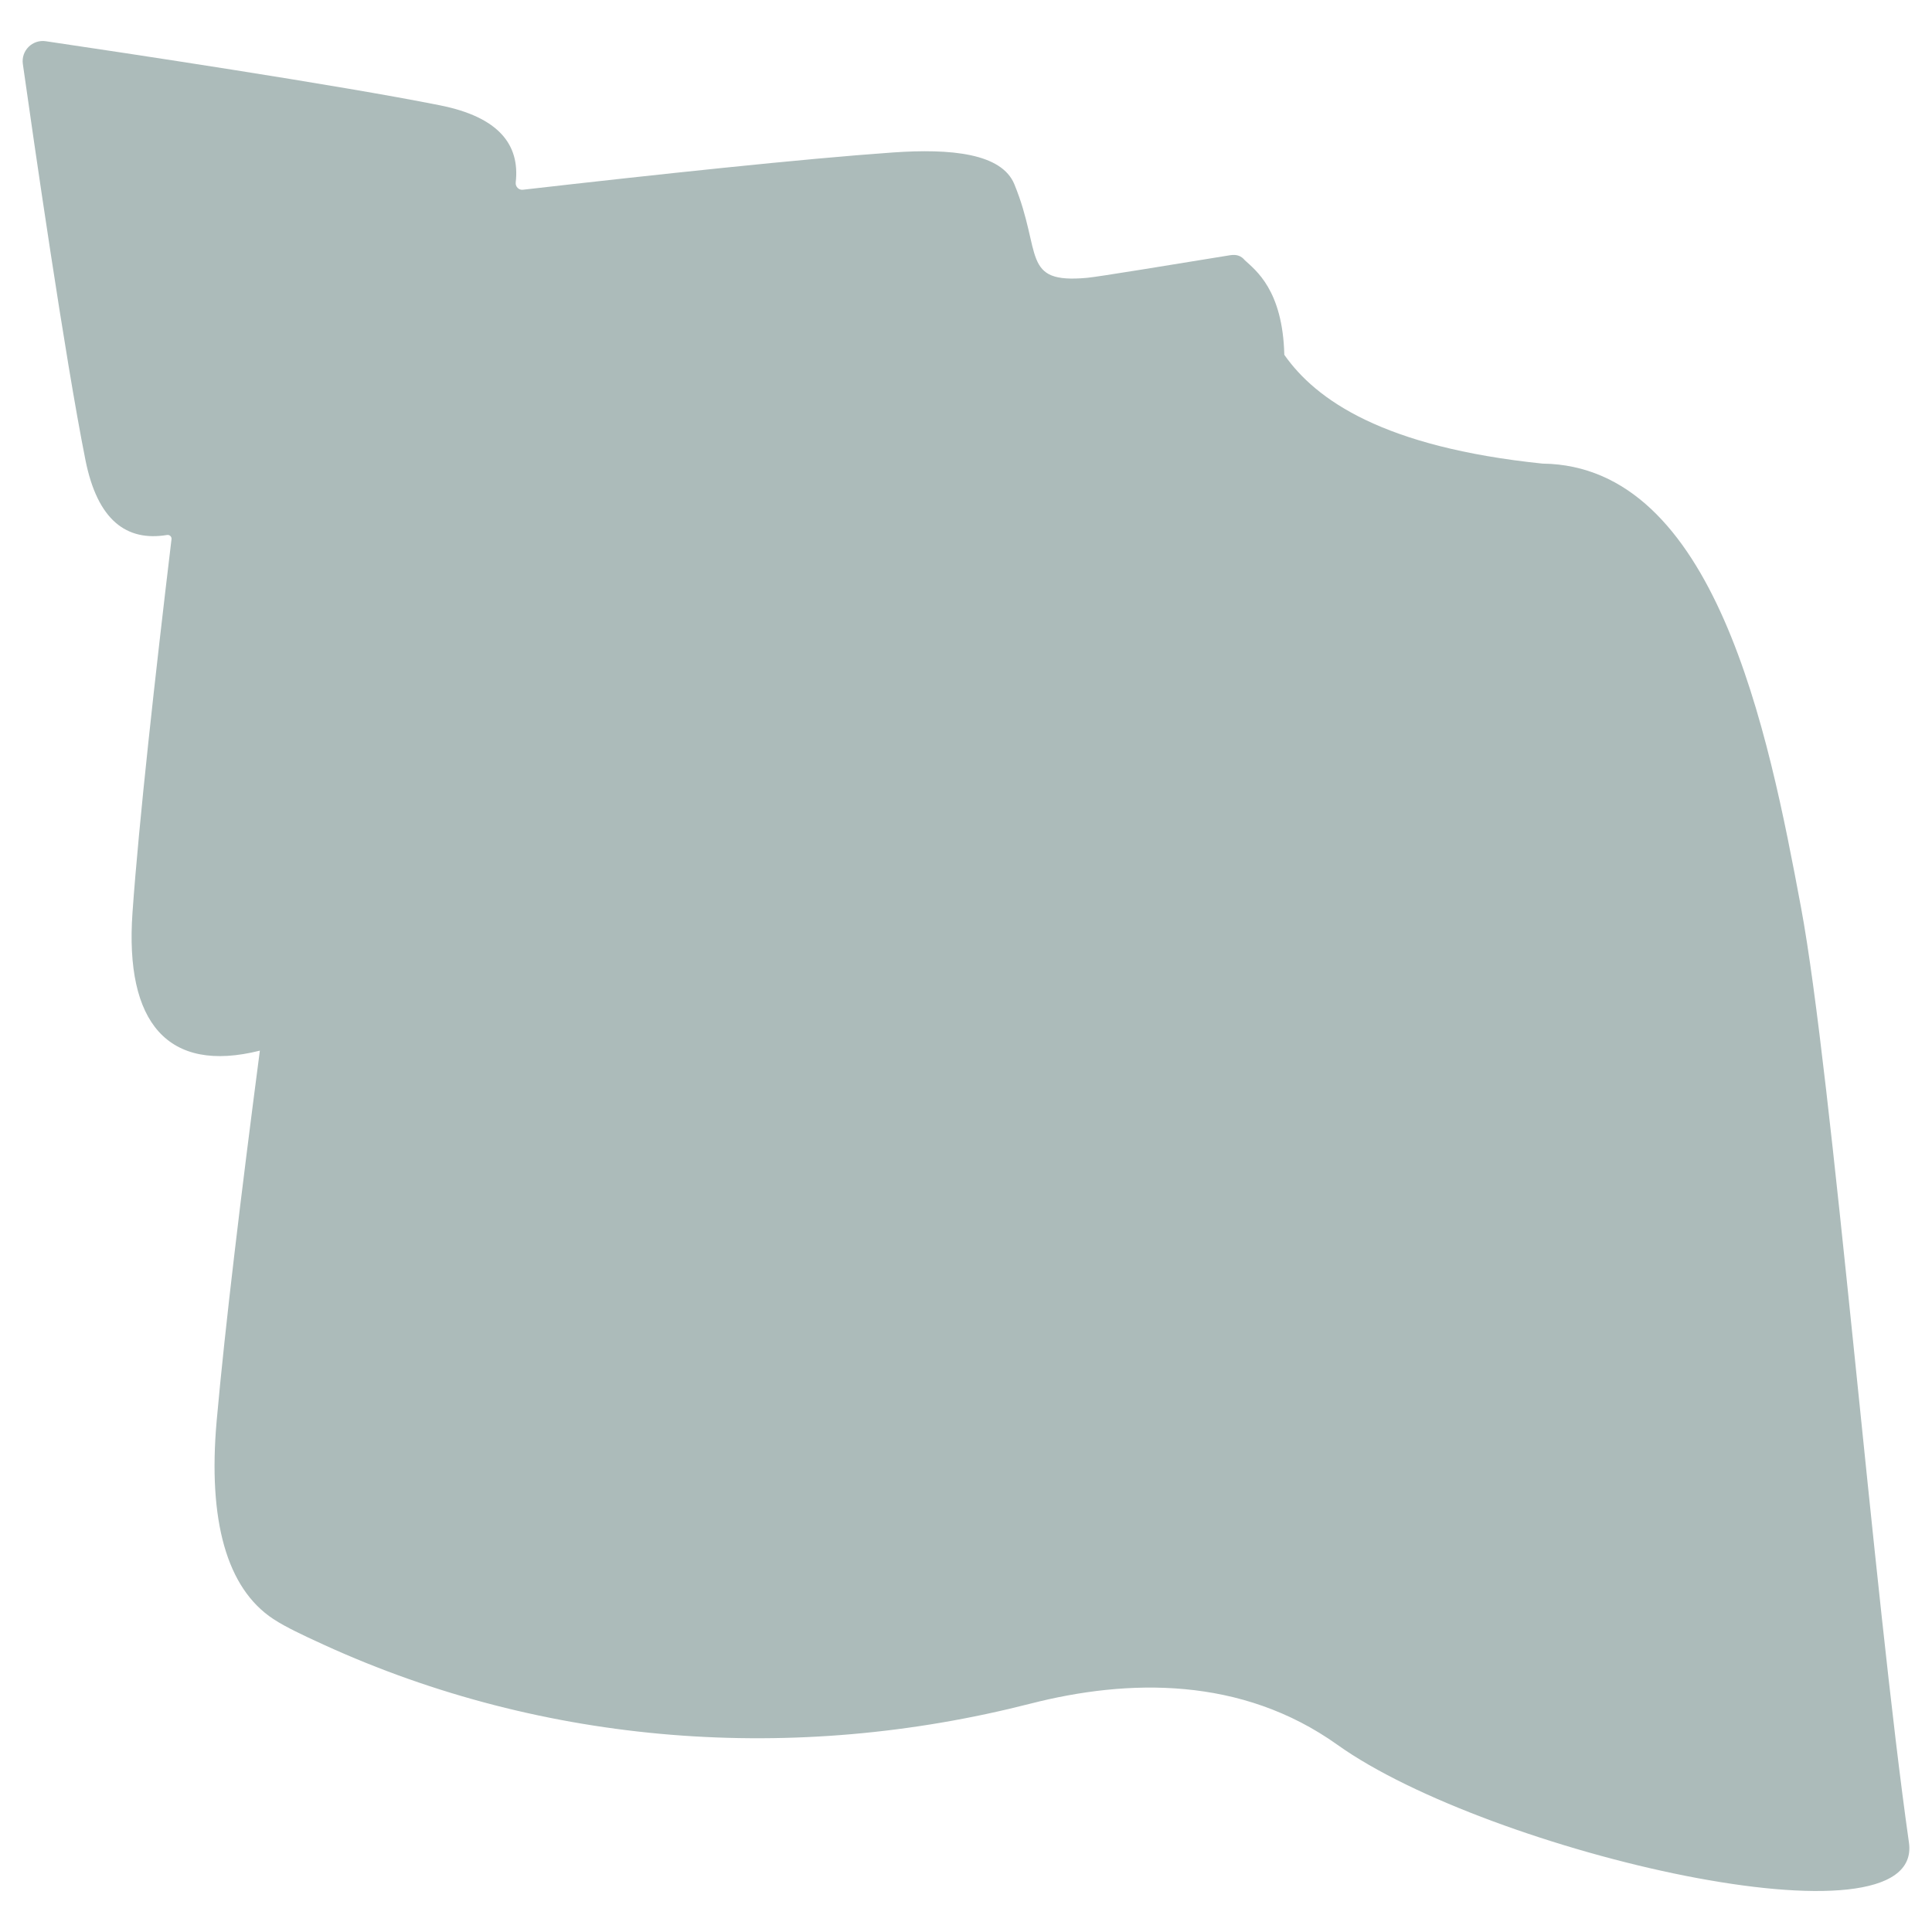 <?xml version="1.0" encoding="iso-8859-1"?>
<!-- Generator: Adobe Illustrator 19.1.0, SVG Export Plug-In . SVG Version: 6.00 Build 0)  -->
<!DOCTYPE svg PUBLIC "-//W3C//DTD SVG 1.1//EN" "http://www.w3.org/Graphics/SVG/1.1/DTD/svg11.dtd">
<svg version="1.1" xmlns="http://www.w3.org/2000/svg" xmlns:xlink="http://www.w3.org/1999/xlink" x="0px" y="0px"
	 viewBox="0 0 512 512" enable-background="new 0 0 512 512" xml:space="preserve">
<g id="Layer_2">
	<path fill="#ACBBBA" d="M505.887,488.278c-9.28-65.128-20.39-203.79-28.585-247.723c-8.713-46.767-22.748-117.157-68.53-117.695
		c-42.133-4.366-60.014-16.837-68.416-28.833c-0.421-17.254-7.706-22.479-10.484-25.081c-0.909-1.104-2.108-1.597-3.893-1.307
		c-14.313,2.328-35.011,5.73-37.876,5.988c-17.665,1.611-11.816-6.544-19.286-24.797c-3.362-8.186-16.75-9.508-32.207-8.424
		c-23.821,1.671-62.532,5.818-98.03,9.876c-1.114,0.13-2.029-0.824-1.91-1.939c1.164-10.086-4.605-17.337-20.012-20.42
		C89.505,22.492,32.175,13.889,12.143,10.925c-3.551-0.527-6.594,2.506-6.087,6.046C8.9,37.084,17.215,94.762,22.646,121.925
		c3.202,16.015,10.911,21.614,21.613,19.854c0.676-0.109,1.283,0.427,1.193,1.113c-4.297,35.867-8.663,75.065-10.344,99.026
		c-2.039,29.092,9.32,42.649,33.758,36.513c-4.914,37.546-9.23,73.214-11.448,98.109c-2.347,26.438,2.675,44.381,14.989,52.497
		c1.85,1.223,3.829,2.257,5.808,3.253c1.622,0.815,4.217,2.048,7.579,3.581c58.683,26.825,124.736,31.619,187.239,15.625
		c25.96-6.644,55.948-7.27,81.421,10.912C394.389,490.894,510.115,517.879,505.887,488.278z"/>
</g>
<g id="Layer_1">
</g>
</svg>
